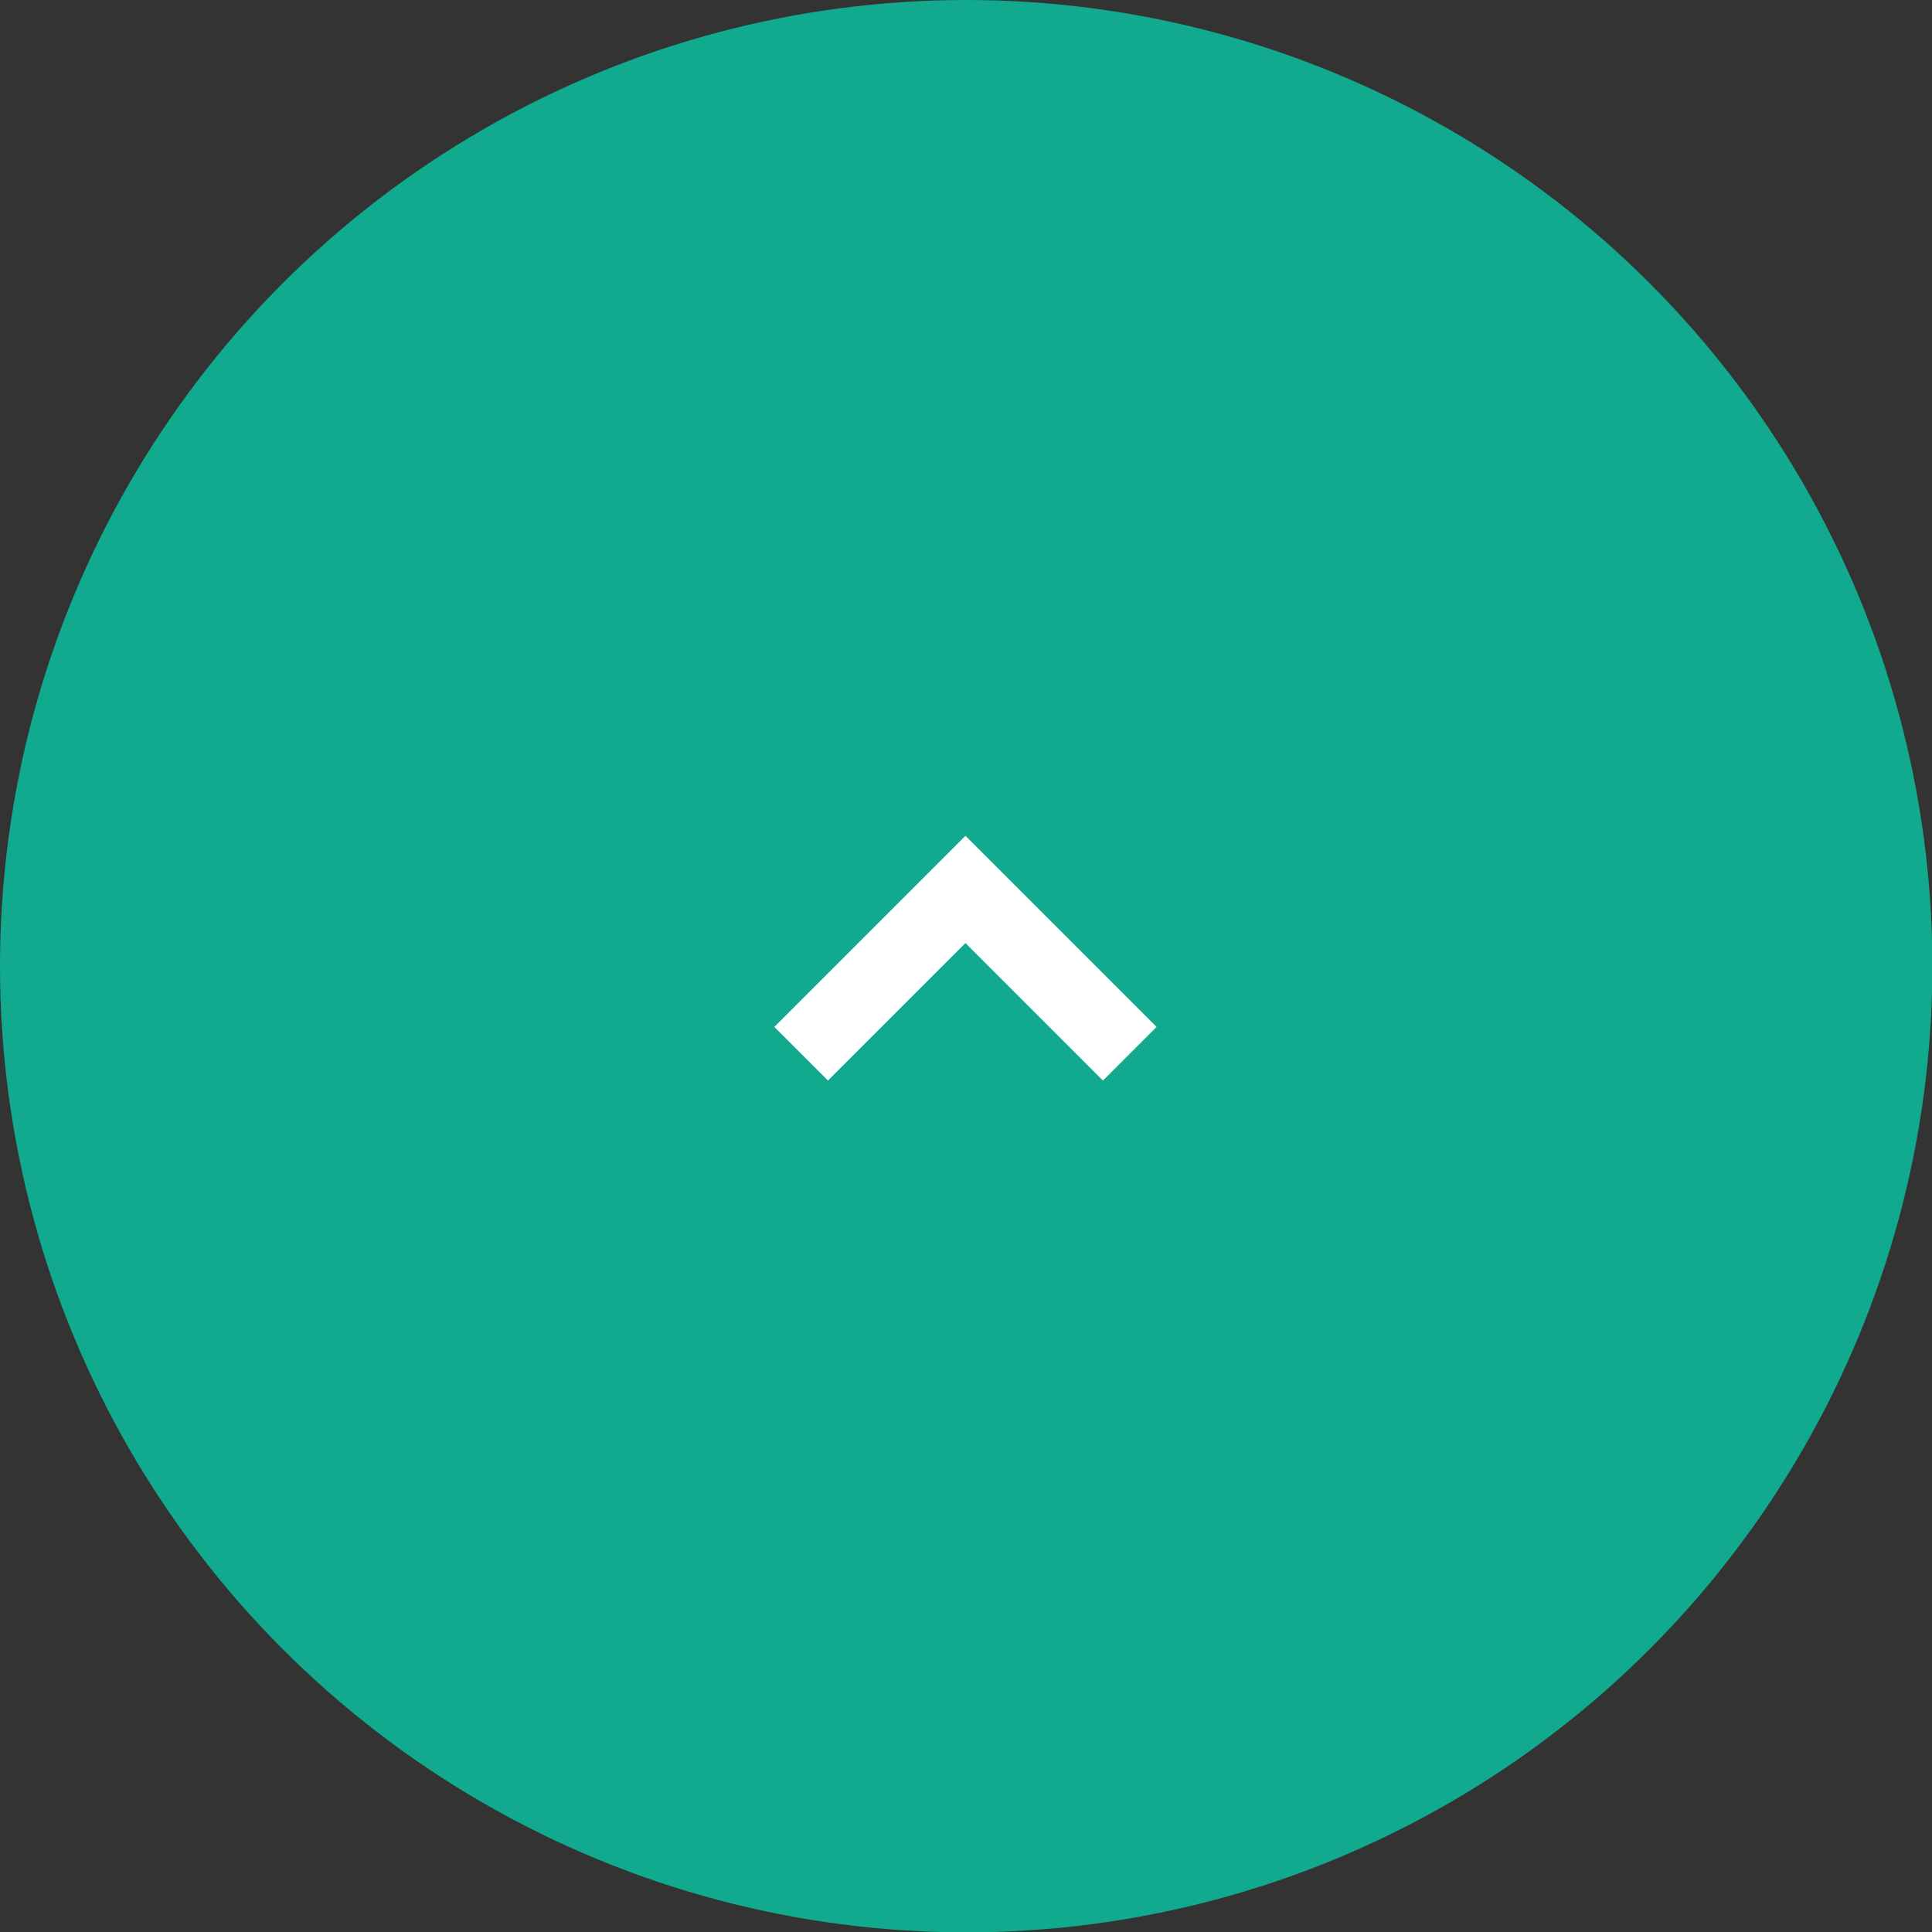 <?xml version="1.0" encoding="UTF-8"?>
<svg id="_レイヤー_2" data-name="レイヤー 2" xmlns="http://www.w3.org/2000/svg" width="54.39" height="54.39" viewBox="0 0 54.39 54.39">
  <rect x="0" y="0" width="54.39" height="54.39" fill="#333333" stroke="none"/>
  <defs>
    <style>
      .cls-1 {
        fill: #11aa8f;
      }

      .cls-1, .cls-2 {
        stroke-width: 0px;
      }

      .cls-2 {
        fill: #fff;
      }
    </style>
  </defs>
  <g id="_ヘッダー" data-name="ヘッダー">
    <g>
      <circle class="cls-1" cx="27.2" cy="27.2" r="27.2"/>
      <polygon class="cls-2" points="23.31 30.42 27.18 26.55 31.05 30.42 32.56 28.91 27.18 23.53 21.8 28.91 23.31 30.42"/>
    </g>
  </g>
</svg>